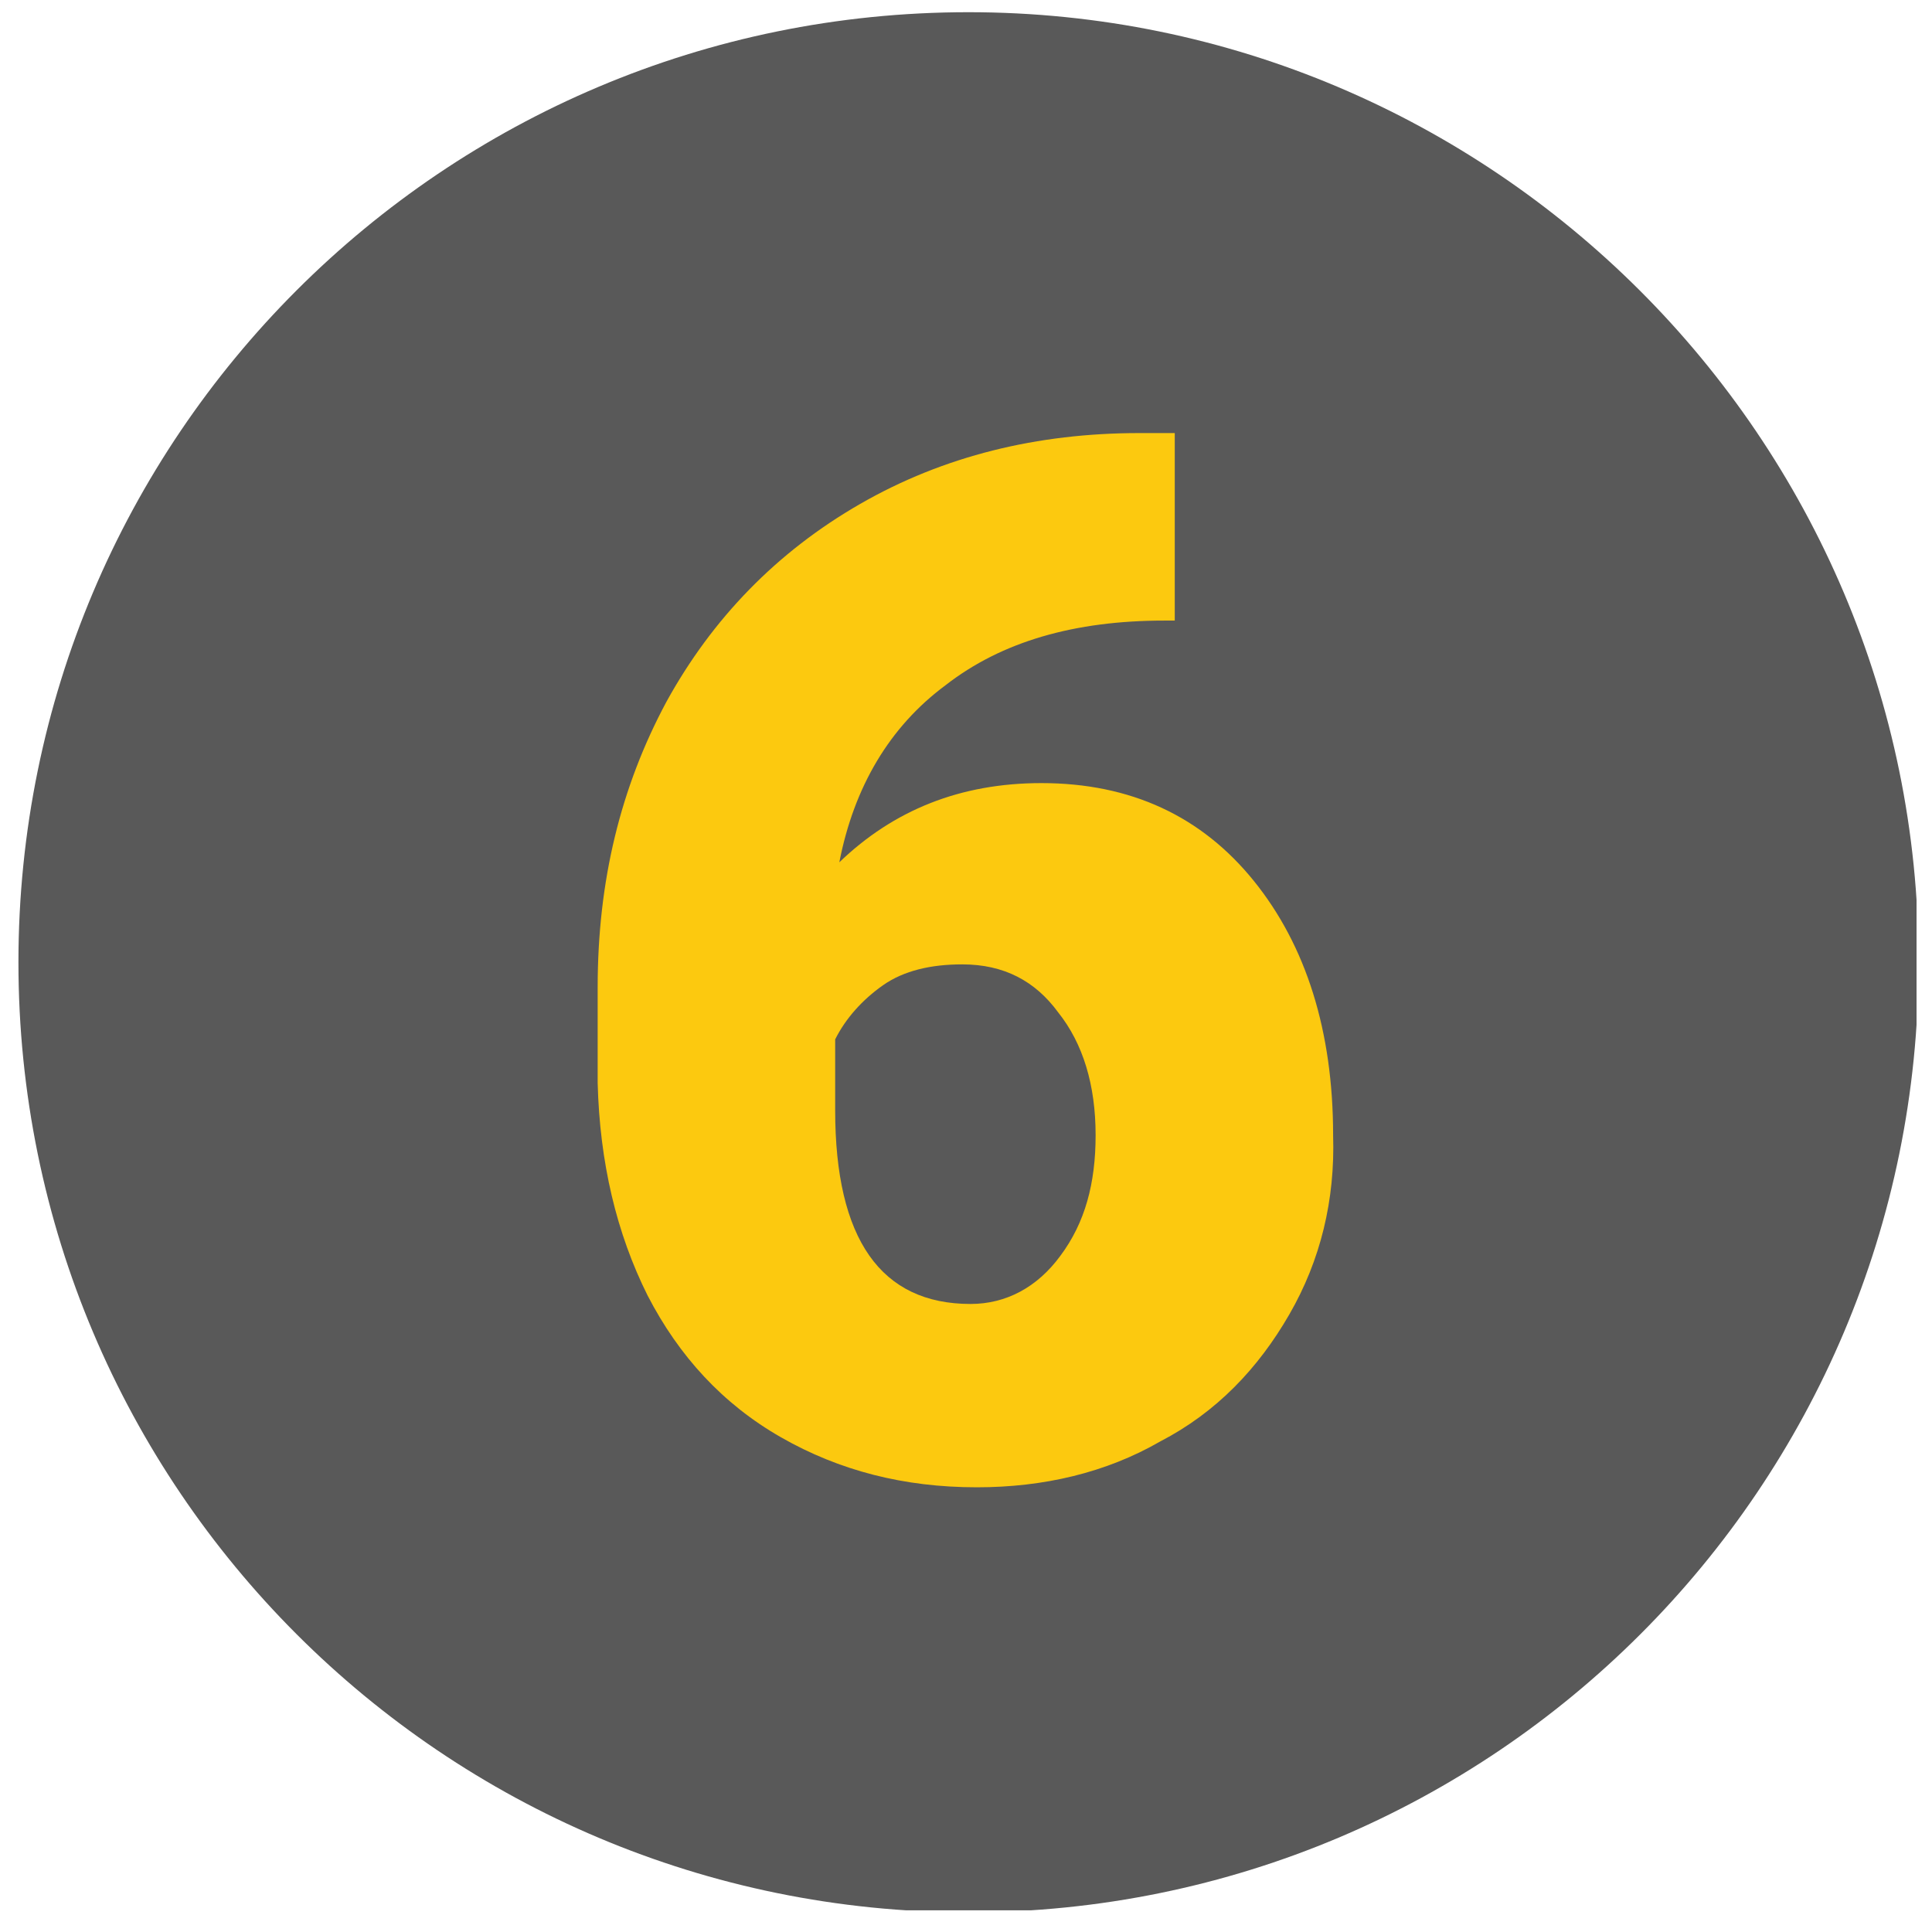 <svg xmlns="http://www.w3.org/2000/svg" width="57" height="57" viewBox="0 0 57 57" fill="none"><g clip-path="url(#clip0_4891_7080)"><circle cx="27.816" cy="28.5" r="21.5" fill="#FCC90F"></circle><path d="M28.39 28.452C27.468 28.452 26.668 28.636 26.054 29.066C25.439 29.497 24.947 30.05 24.64 30.665V32.755C24.64 36.566 25.992 38.471 28.635 38.471C29.68 38.471 30.602 37.979 31.279 37.057C32.016 36.074 32.324 34.906 32.324 33.492C32.324 32.017 31.955 30.788 31.217 29.865C30.541 28.943 29.619 28.452 28.39 28.452Z" fill="#595959"></path><path d="M28.574 0.36C13.084 0.36 0.544 12.9 0.544 28.39C0.544 43.88 13.084 56.42 28.574 56.42C44.064 56.42 56.604 43.88 56.604 28.39C56.604 12.9 44.003 0.36 28.574 0.36ZM38.04 38.778C37.118 40.377 35.889 41.667 34.229 42.528C32.631 43.45 30.787 43.88 28.82 43.88C26.668 43.88 24.763 43.389 23.042 42.405C21.321 41.422 20.03 40.008 19.108 38.225C18.186 36.381 17.694 34.291 17.633 31.955V29.128C17.633 25.993 18.309 23.227 19.661 20.706C21.013 18.248 22.919 16.281 25.378 14.867C27.836 13.453 30.602 12.777 33.614 12.777H34.659V18.309H34.352C31.709 18.309 29.557 18.924 27.898 20.215C26.238 21.444 25.193 23.227 24.763 25.44C26.361 23.903 28.328 23.104 30.725 23.104C33.368 23.104 35.458 24.087 36.995 25.993C38.532 27.898 39.331 30.419 39.331 33.492C39.392 35.398 38.962 37.18 38.04 38.778Z" fill="#595959"></path></g><defs><clipPath id="clip0_4891_7080"><rect width="56" height="56" fill="white" transform="translate(0.544 0.36)"></rect></clipPath></defs></svg>